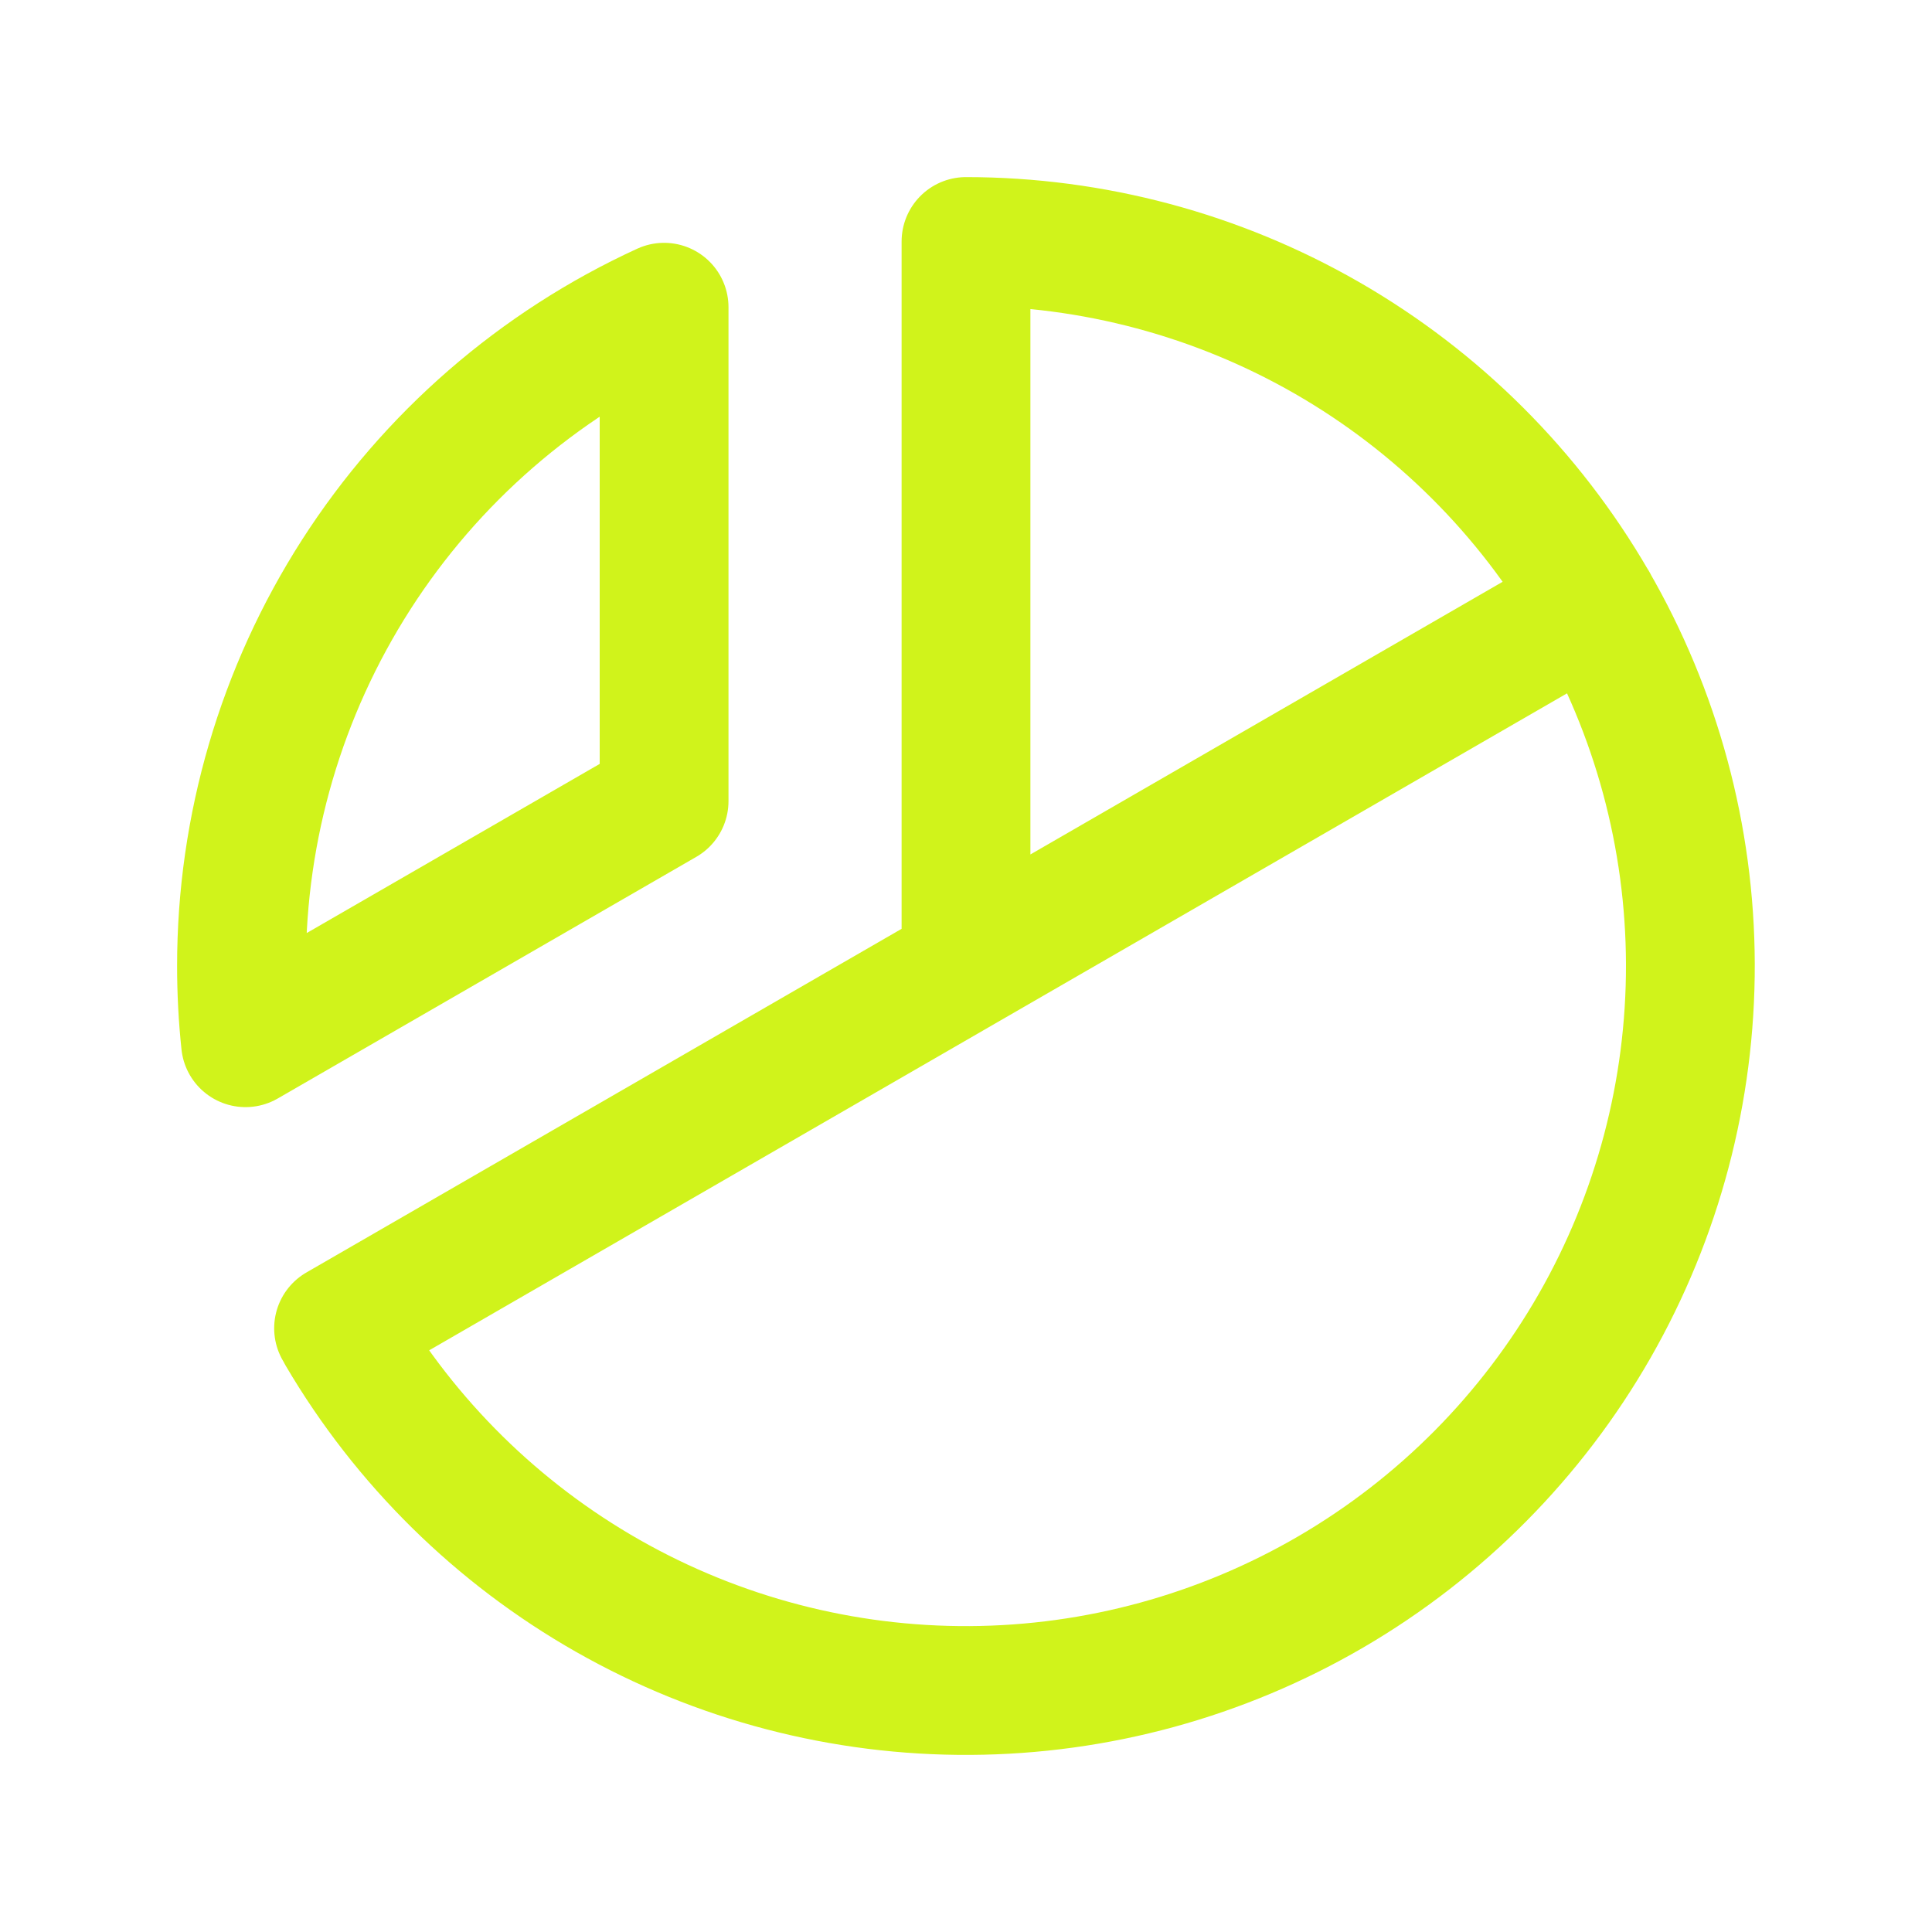 <?xml version="1.0"?>
<svg xmlns="http://www.w3.org/2000/svg" width="45" height="45" viewBox="0 0 45 45" fill="none">
  <path d="M22.5 22.5V5.625M37.114 14.062L7.886 30.938M22.5 5.625C25.456 5.626 28.361 6.403 30.923 7.879 33.484 9.355 35.613 11.479 37.096 14.036 38.579 16.594 39.364 19.497 39.372 22.453 39.38 25.41 38.611 28.316 37.143 30.882 35.674 33.448 33.557 35.584 31.004 37.074 28.45 38.564 25.55 39.358 22.594 39.375 19.637 39.392 16.728 38.632 14.158 37.171 11.588 35.71 9.446 33.599 7.948 31.05" stroke="#D0F31B" stroke-width="3" stroke-linecap="round" stroke-linejoin="round"/>
  <path d="M15.468 18.659L5.719 24.287C5.656 23.694 5.625 23.097 5.625 22.5C5.624 19.268 6.552 16.105 8.296 13.385C10.041 10.665 12.53 8.503 15.468 7.156L15.468 18.659Z" stroke="#D0F31B" stroke-width="3" stroke-linecap="round" stroke-linejoin="round"/>
</svg>
